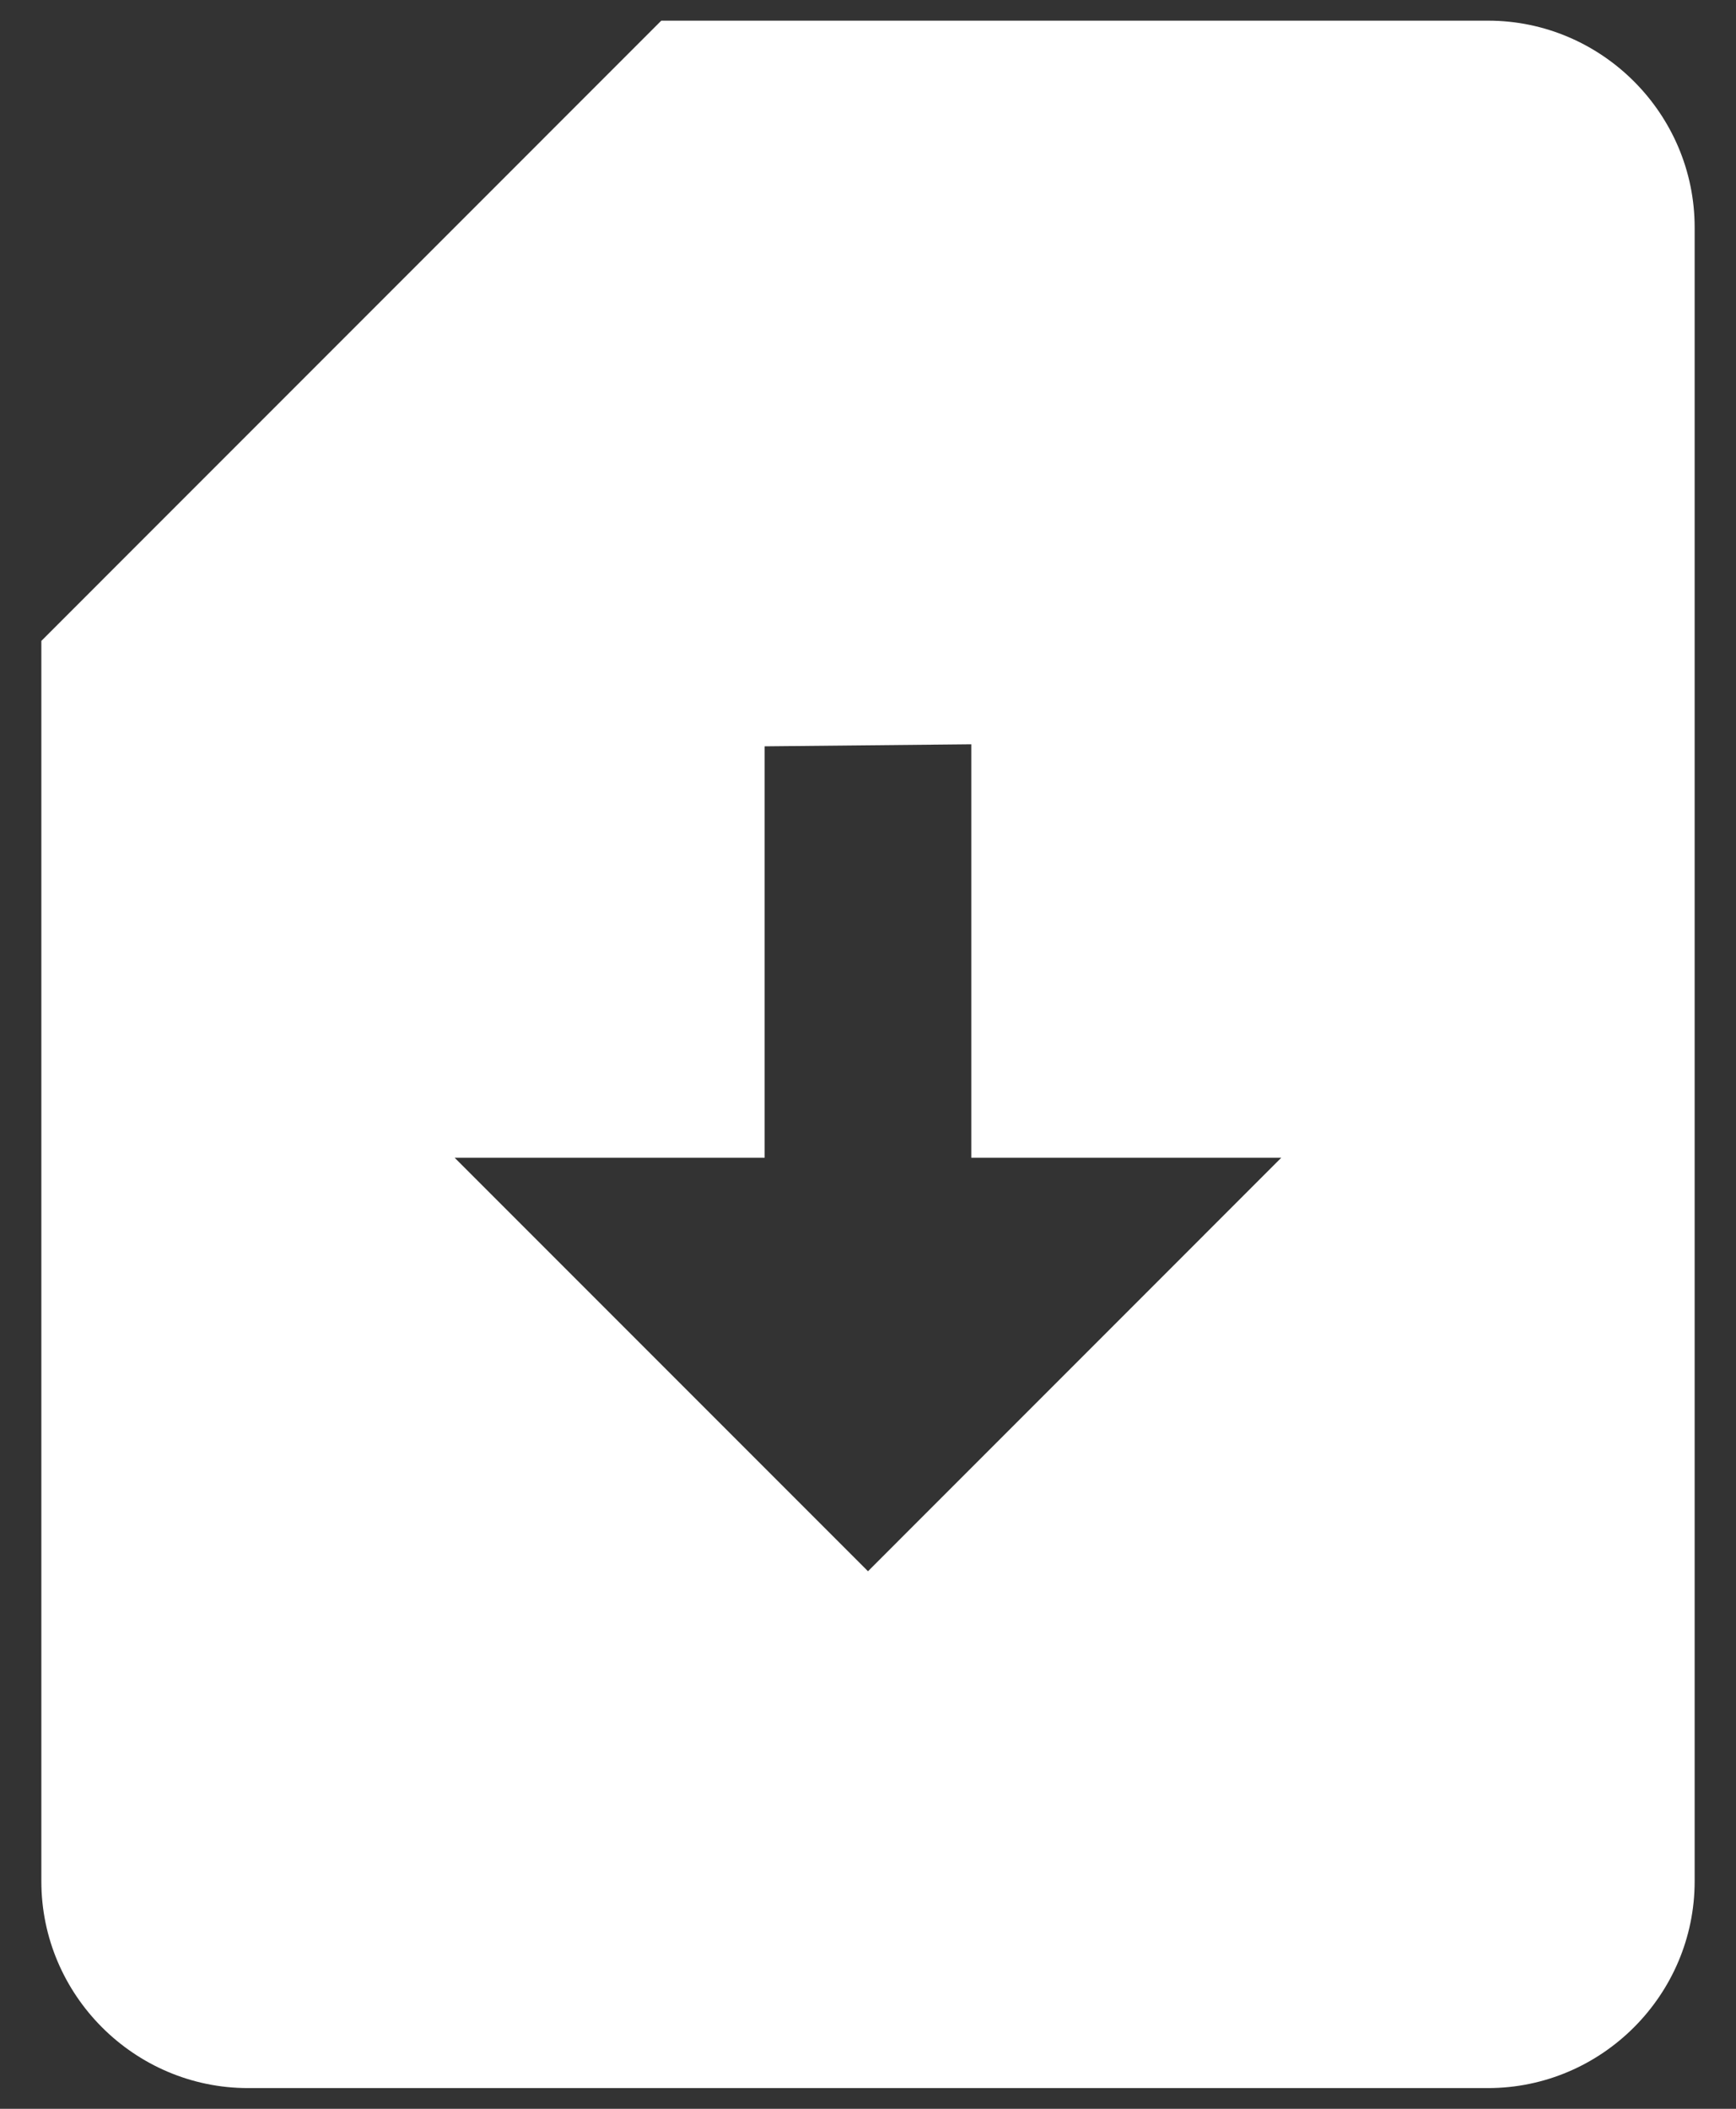 <svg width="28" height="34" viewBox="0 0 28 34" fill="none" xmlns="http://www.w3.org/2000/svg">
<rect x="0" y="0" width="28" height="34" fill="#333333" stroke="none"/>
<path d="M24 0.333H10.666L0.667 10.333V30.333C0.667 32.166 2.167 33.666 4 33.666H24C25.833 33.666 27.333 32.166 27.333 30.333V3.666C27.333 1.833 25.833 0.333 24 0.333ZM14 25.333L7.333 18.666H12.333V12.033L15.666 12V18.666H20.666L14 25.333Z" fill="white"/>
</svg>
